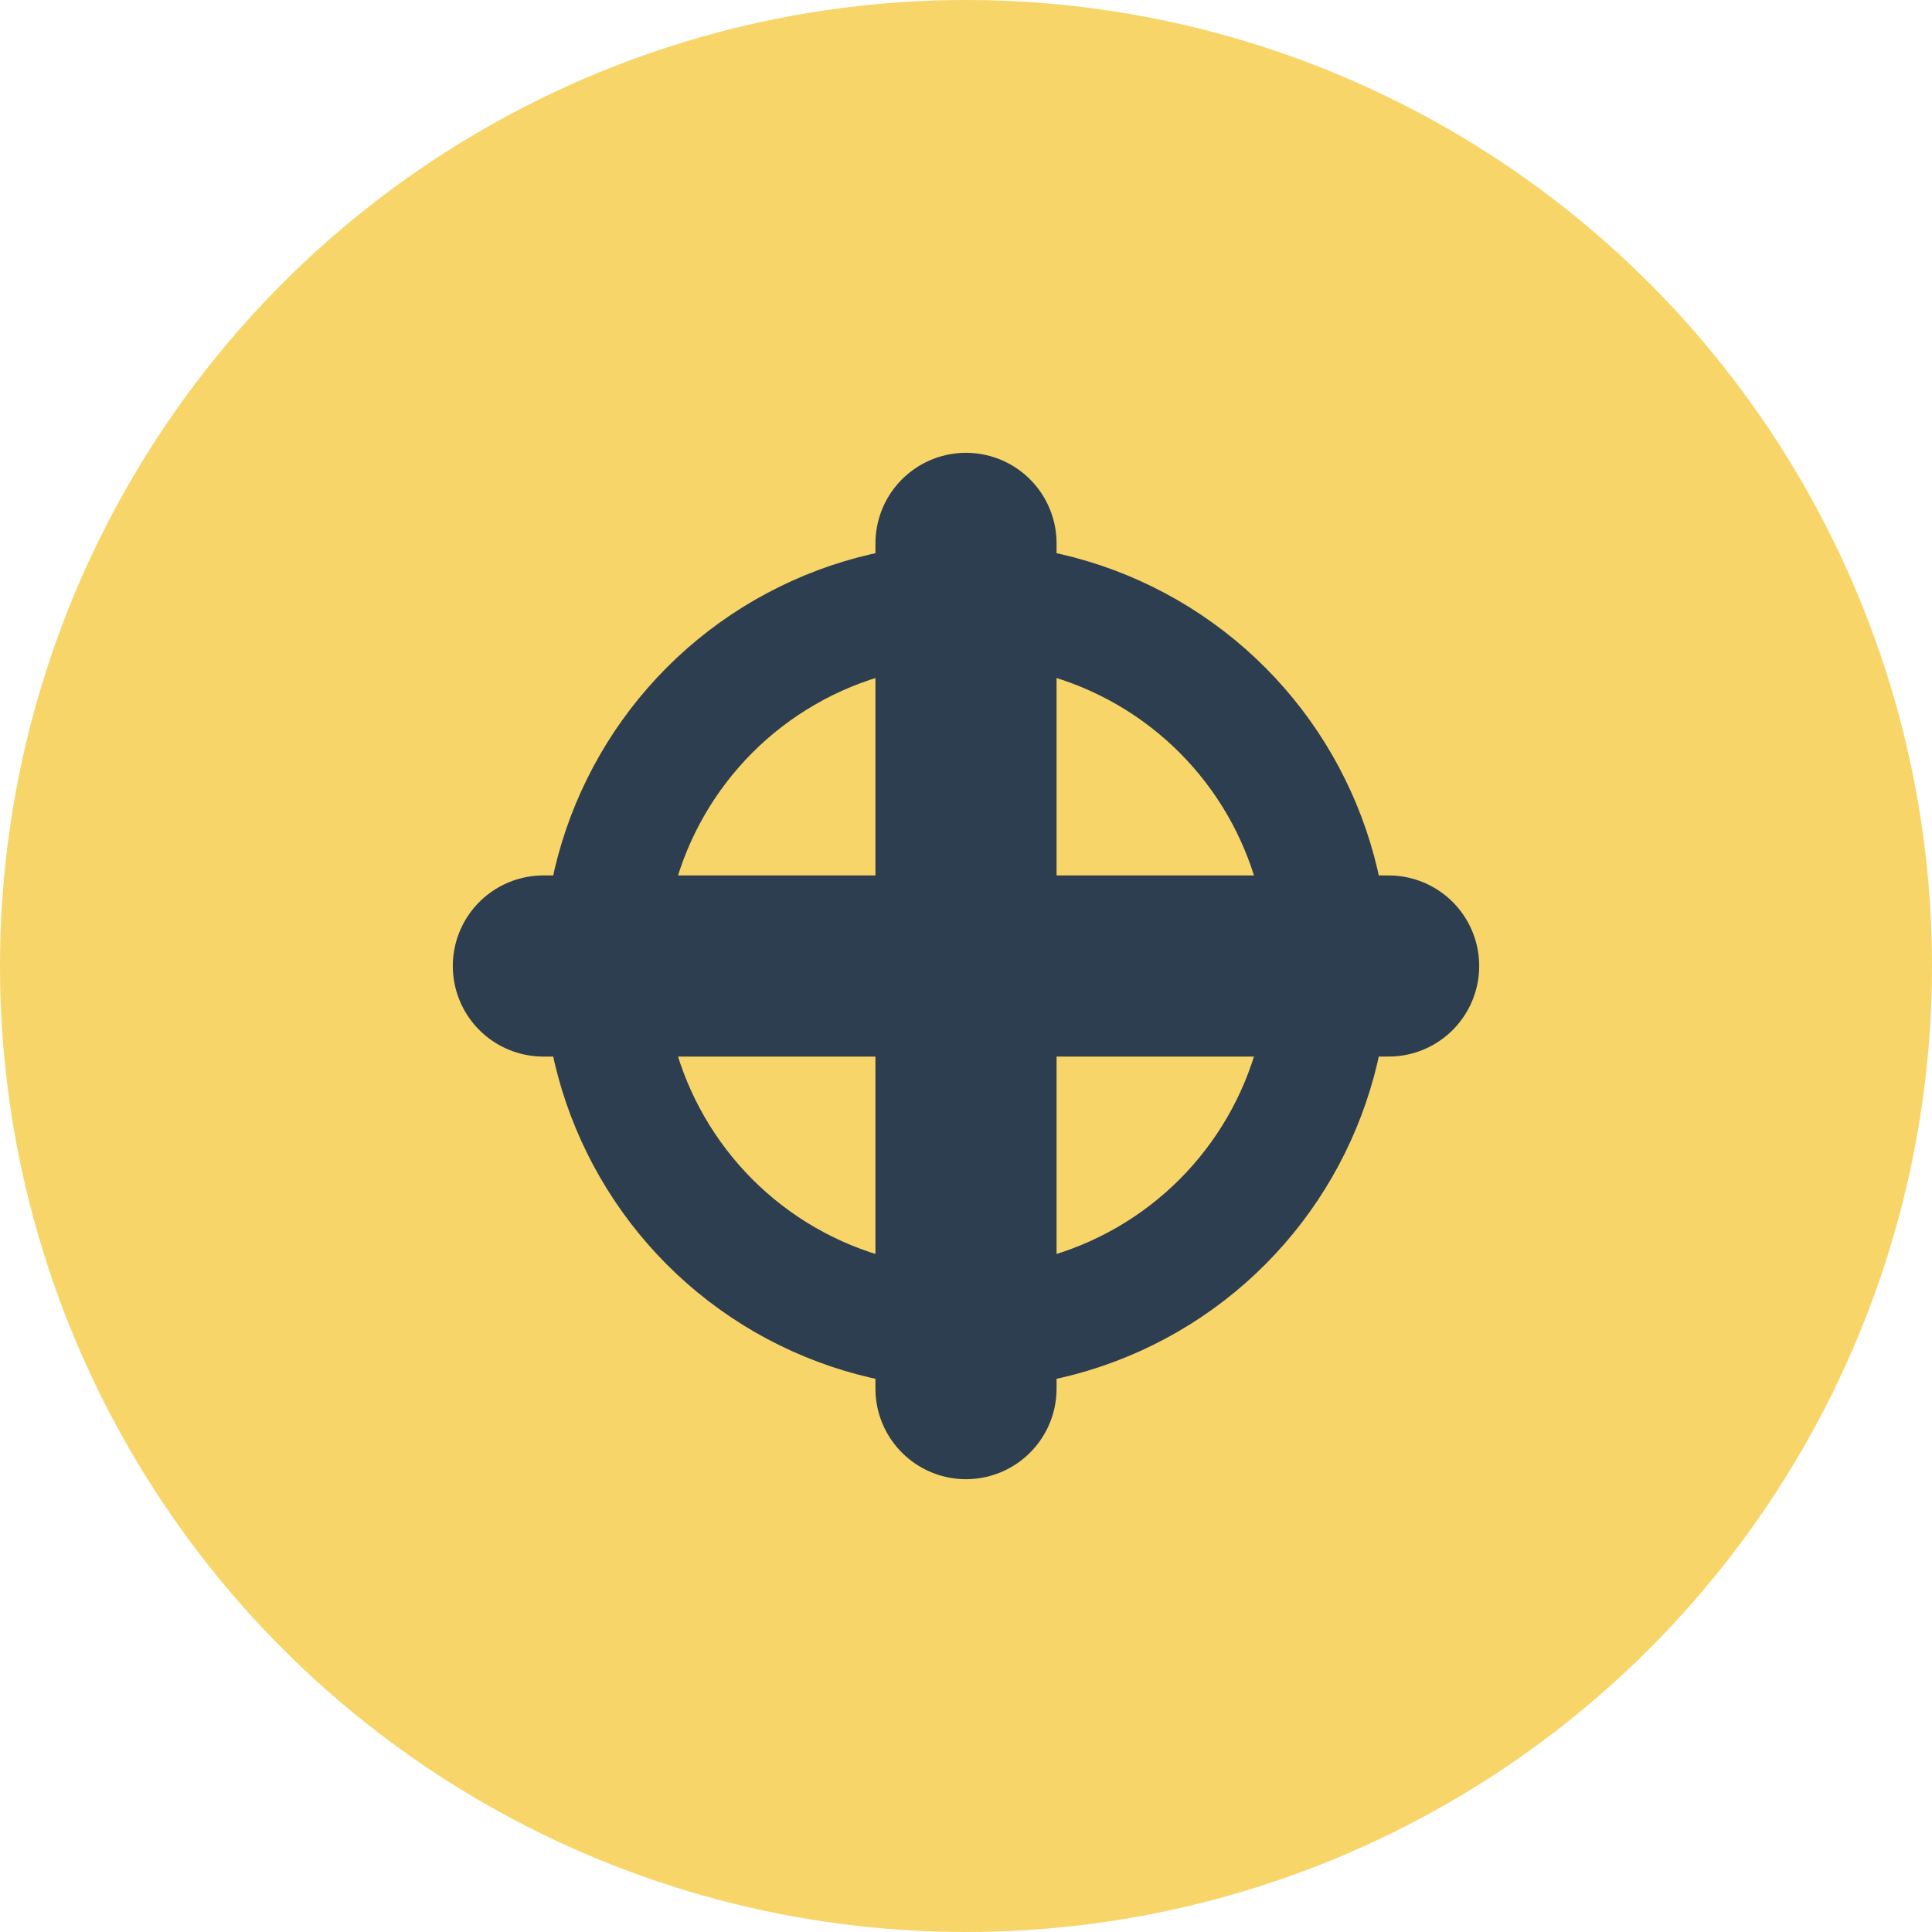 <svg xmlns="http://www.w3.org/2000/svg" width="32" height="32" viewBox="0 0 32 32">
  <circle cx="16" cy="16" r="16" fill="#f8d568"/>
  <path d="M9,16 L23,16 M16,9 L16,23" stroke="#2c3e50" stroke-width="3" stroke-linecap="round"/>
  <circle cx="16" cy="16" r="6" fill="none" stroke="#2c3e50" stroke-width="2"/>
</svg>
